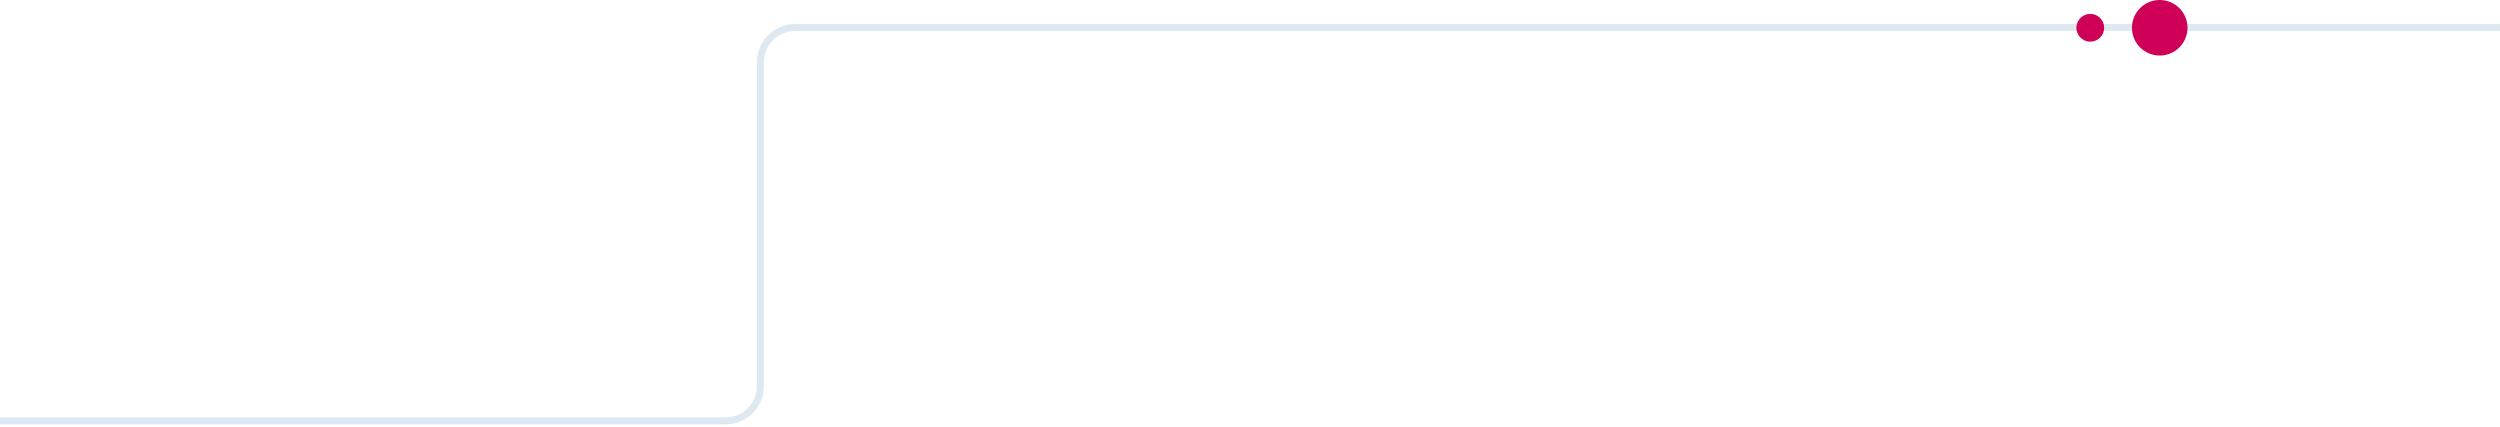<?xml version="1.0" encoding="UTF-8"?>
<svg width="720px" height="123px" viewBox="0 0 720 123" version="1.1" xmlns="http://www.w3.org/2000/svg" xmlns:xlink="http://www.w3.org/1999/xlink">
    <title>Group 9</title>
    <g id="Request-a-Demo" stroke="none" stroke-width="1" fill="none" fill-rule="evenodd">
        <g id="Uberflip----Request-Demo-A" transform="translate(0, -1146)">
            <g id="Linework" transform="translate(0, 239)">
                <g id="Group-9" transform="translate(0, 907)">
                    <path d="M720,7.906 L229,7.906 C223.477,7.906 219,12.383 219,17.906 L219,111.203 C219,116.726 214.523,121.203 209,121.203 L0,121.203" id="Path" stroke="#DEE8F0" stroke-width="2"></path>
                    <circle id="Oval" fill="#CE0058" cx="622" cy="8" r="8"></circle>
                    <circle id="Oval-Copy-2" fill="#CE0058" cx="602" cy="8" r="4"></circle>
                </g>
            </g>
        </g>
    </g>
</svg>